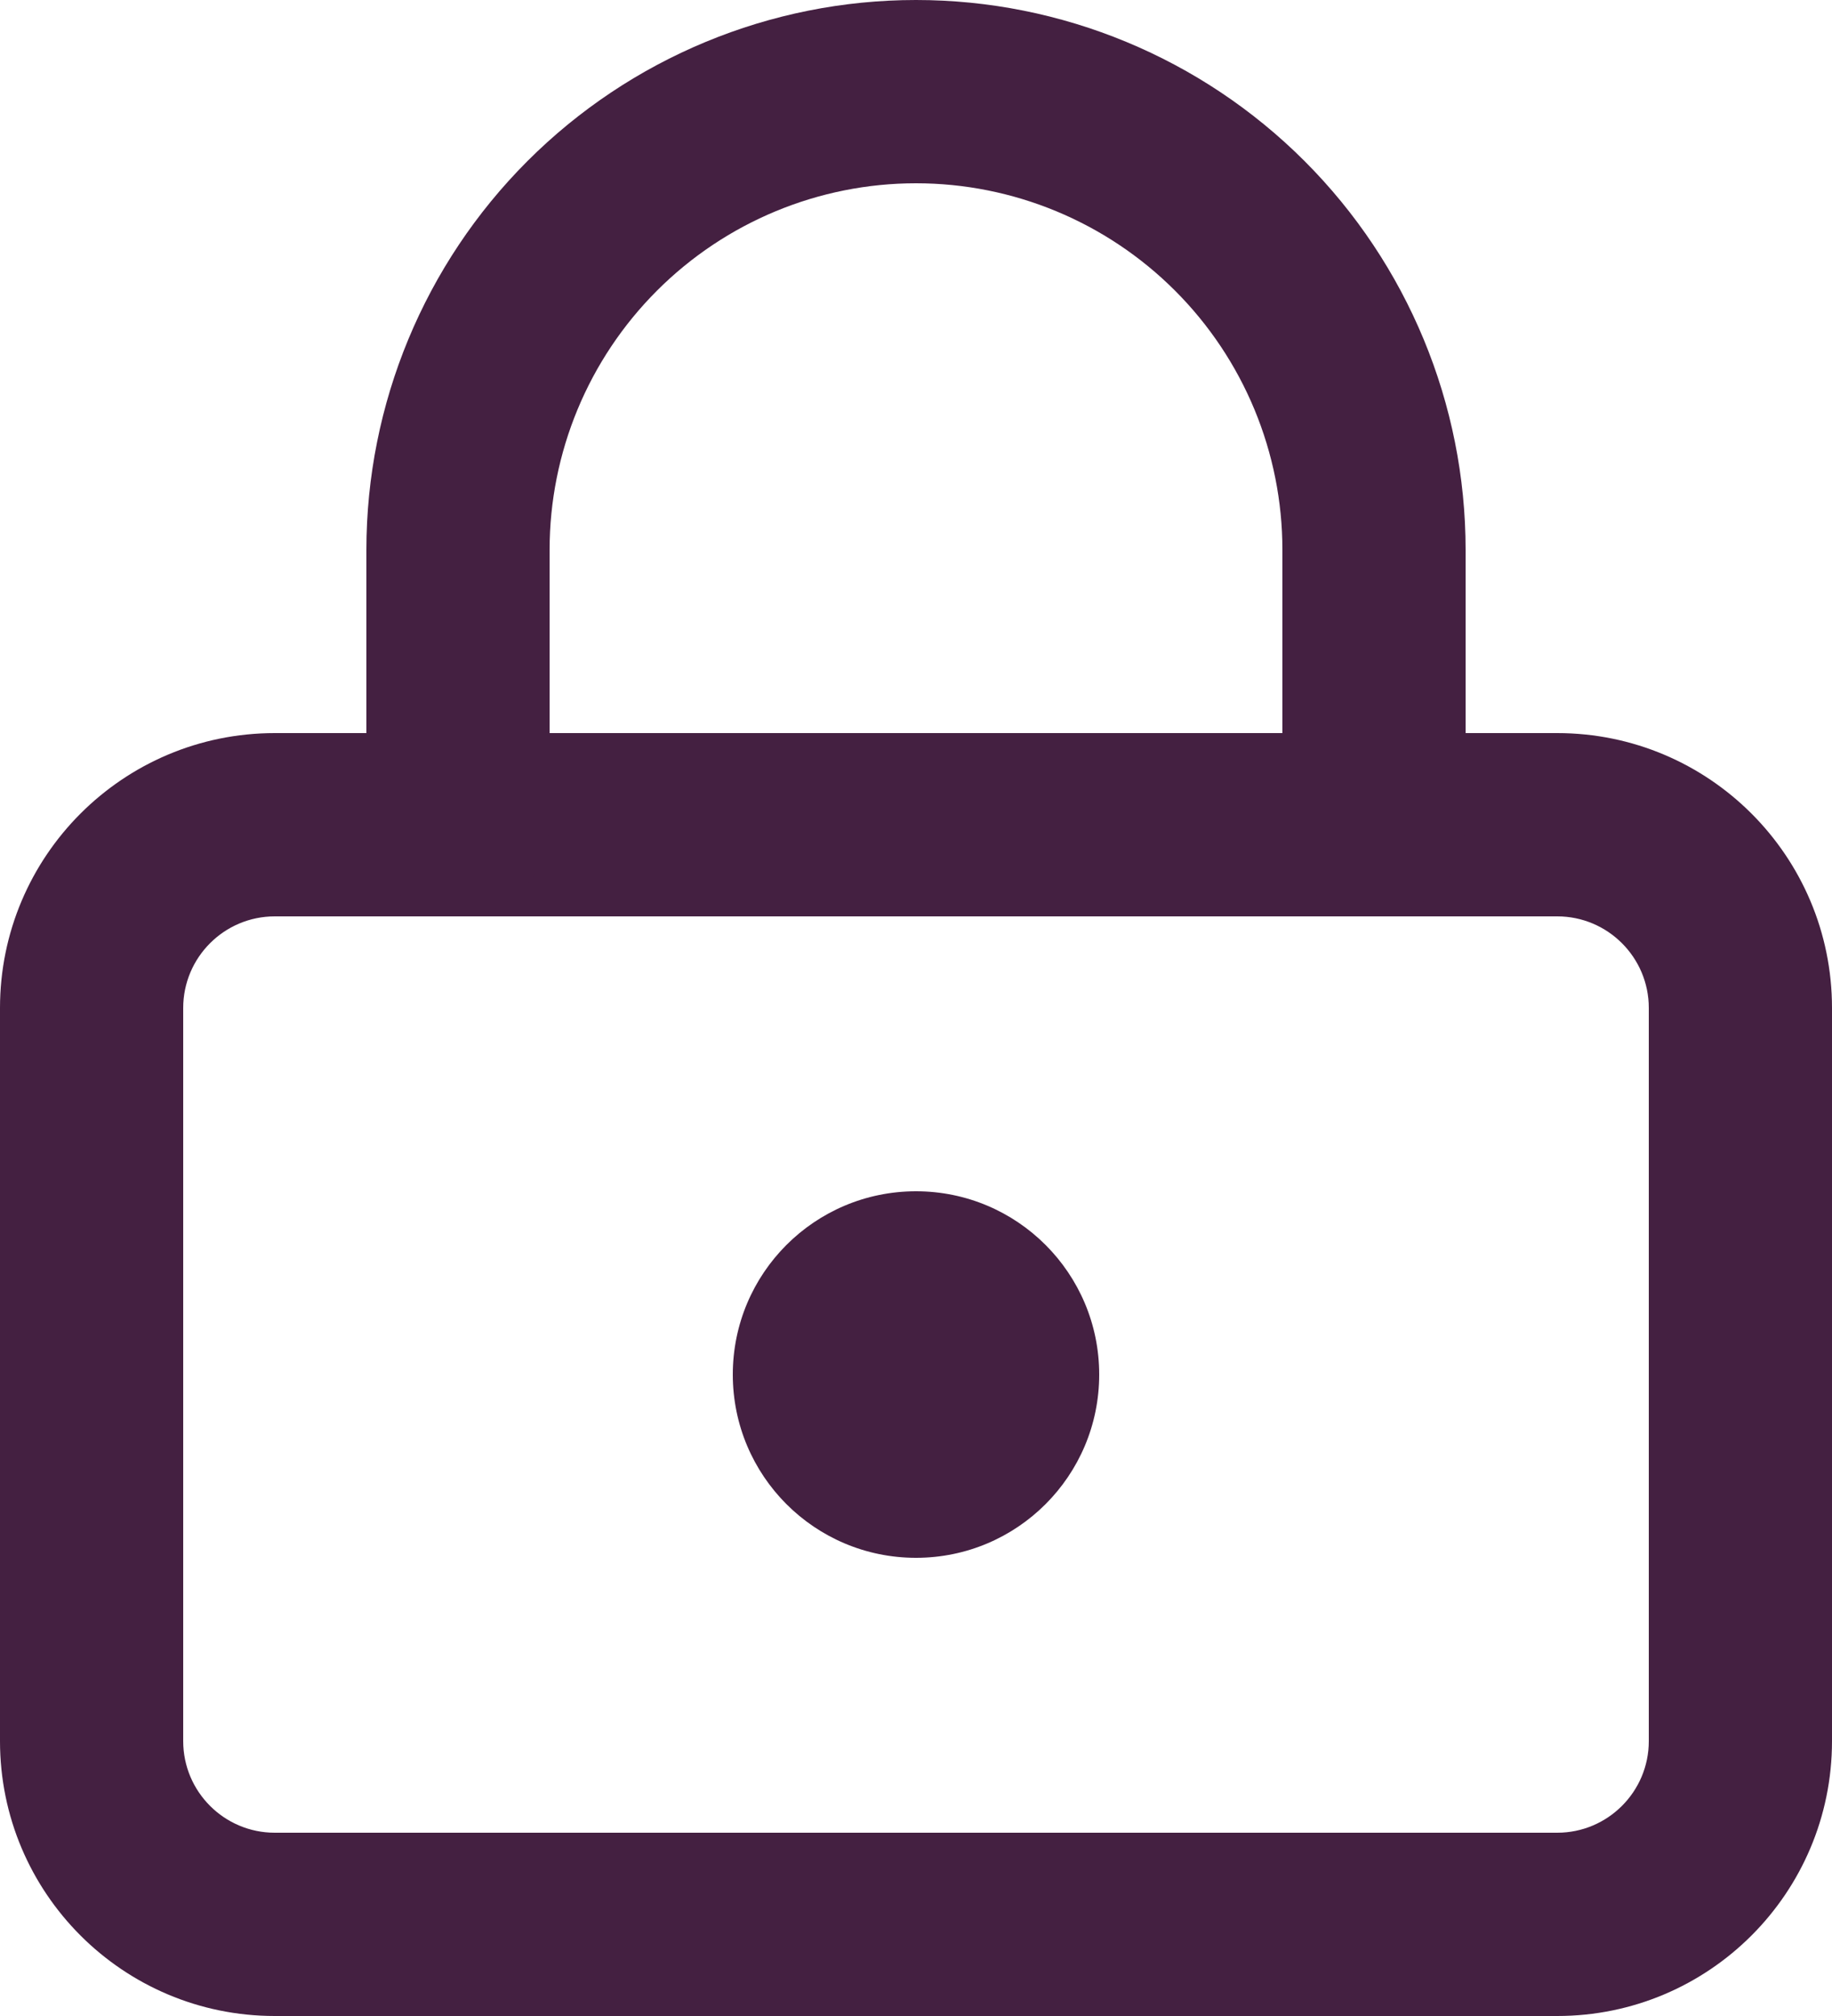 <?xml version="1.0" encoding="utf-8"?>
<svg xmlns="http://www.w3.org/2000/svg" fill="none" height="100%" overflow="visible" preserveAspectRatio="none" style="display: block;" viewBox="0 0 20 22" width="100%">
<g id="vector">
<path d="M8 15C8 13.895 8.895 13 10 13C11.105 13 12 13.895 12 15C12 16.105 11.105 17 10 17C8.895 17 8 16.105 8 15Z" fill="#442041"/>
<path d="M18 11C18 10.448 17.552 10 17 10H3C2.448 10 2 10.448 2 11V19C2 19.552 2.448 20 3 20H17C17.552 20 18 19.552 18 19V11ZM20 19C20 20.657 18.657 22 17 22H3C1.343 22 0 20.657 0 19V11C0 9.343 1.343 8 3 8H17C18.657 8 20 9.343 20 11V19Z" fill="#442041"/>
<path d="M14 9V6C14 4.939 13.578 3.922 12.828 3.172C12.078 2.422 11.061 2 10 2C8.939 2 7.922 2.422 7.172 3.172C6.422 3.922 6 4.939 6 6V9C6 9.552 5.552 10 5 10C4.448 10 4 9.552 4 9V6C4 4.409 4.633 2.883 5.758 1.758C6.883 0.633 8.409 0 10 0C11.591 0 13.117 0.633 14.242 1.758C15.367 2.883 16 4.409 16 6V9C16 9.552 15.552 10 15 10C14.448 10 14 9.552 14 9Z" fill="#442041"/>
</g>
</svg>